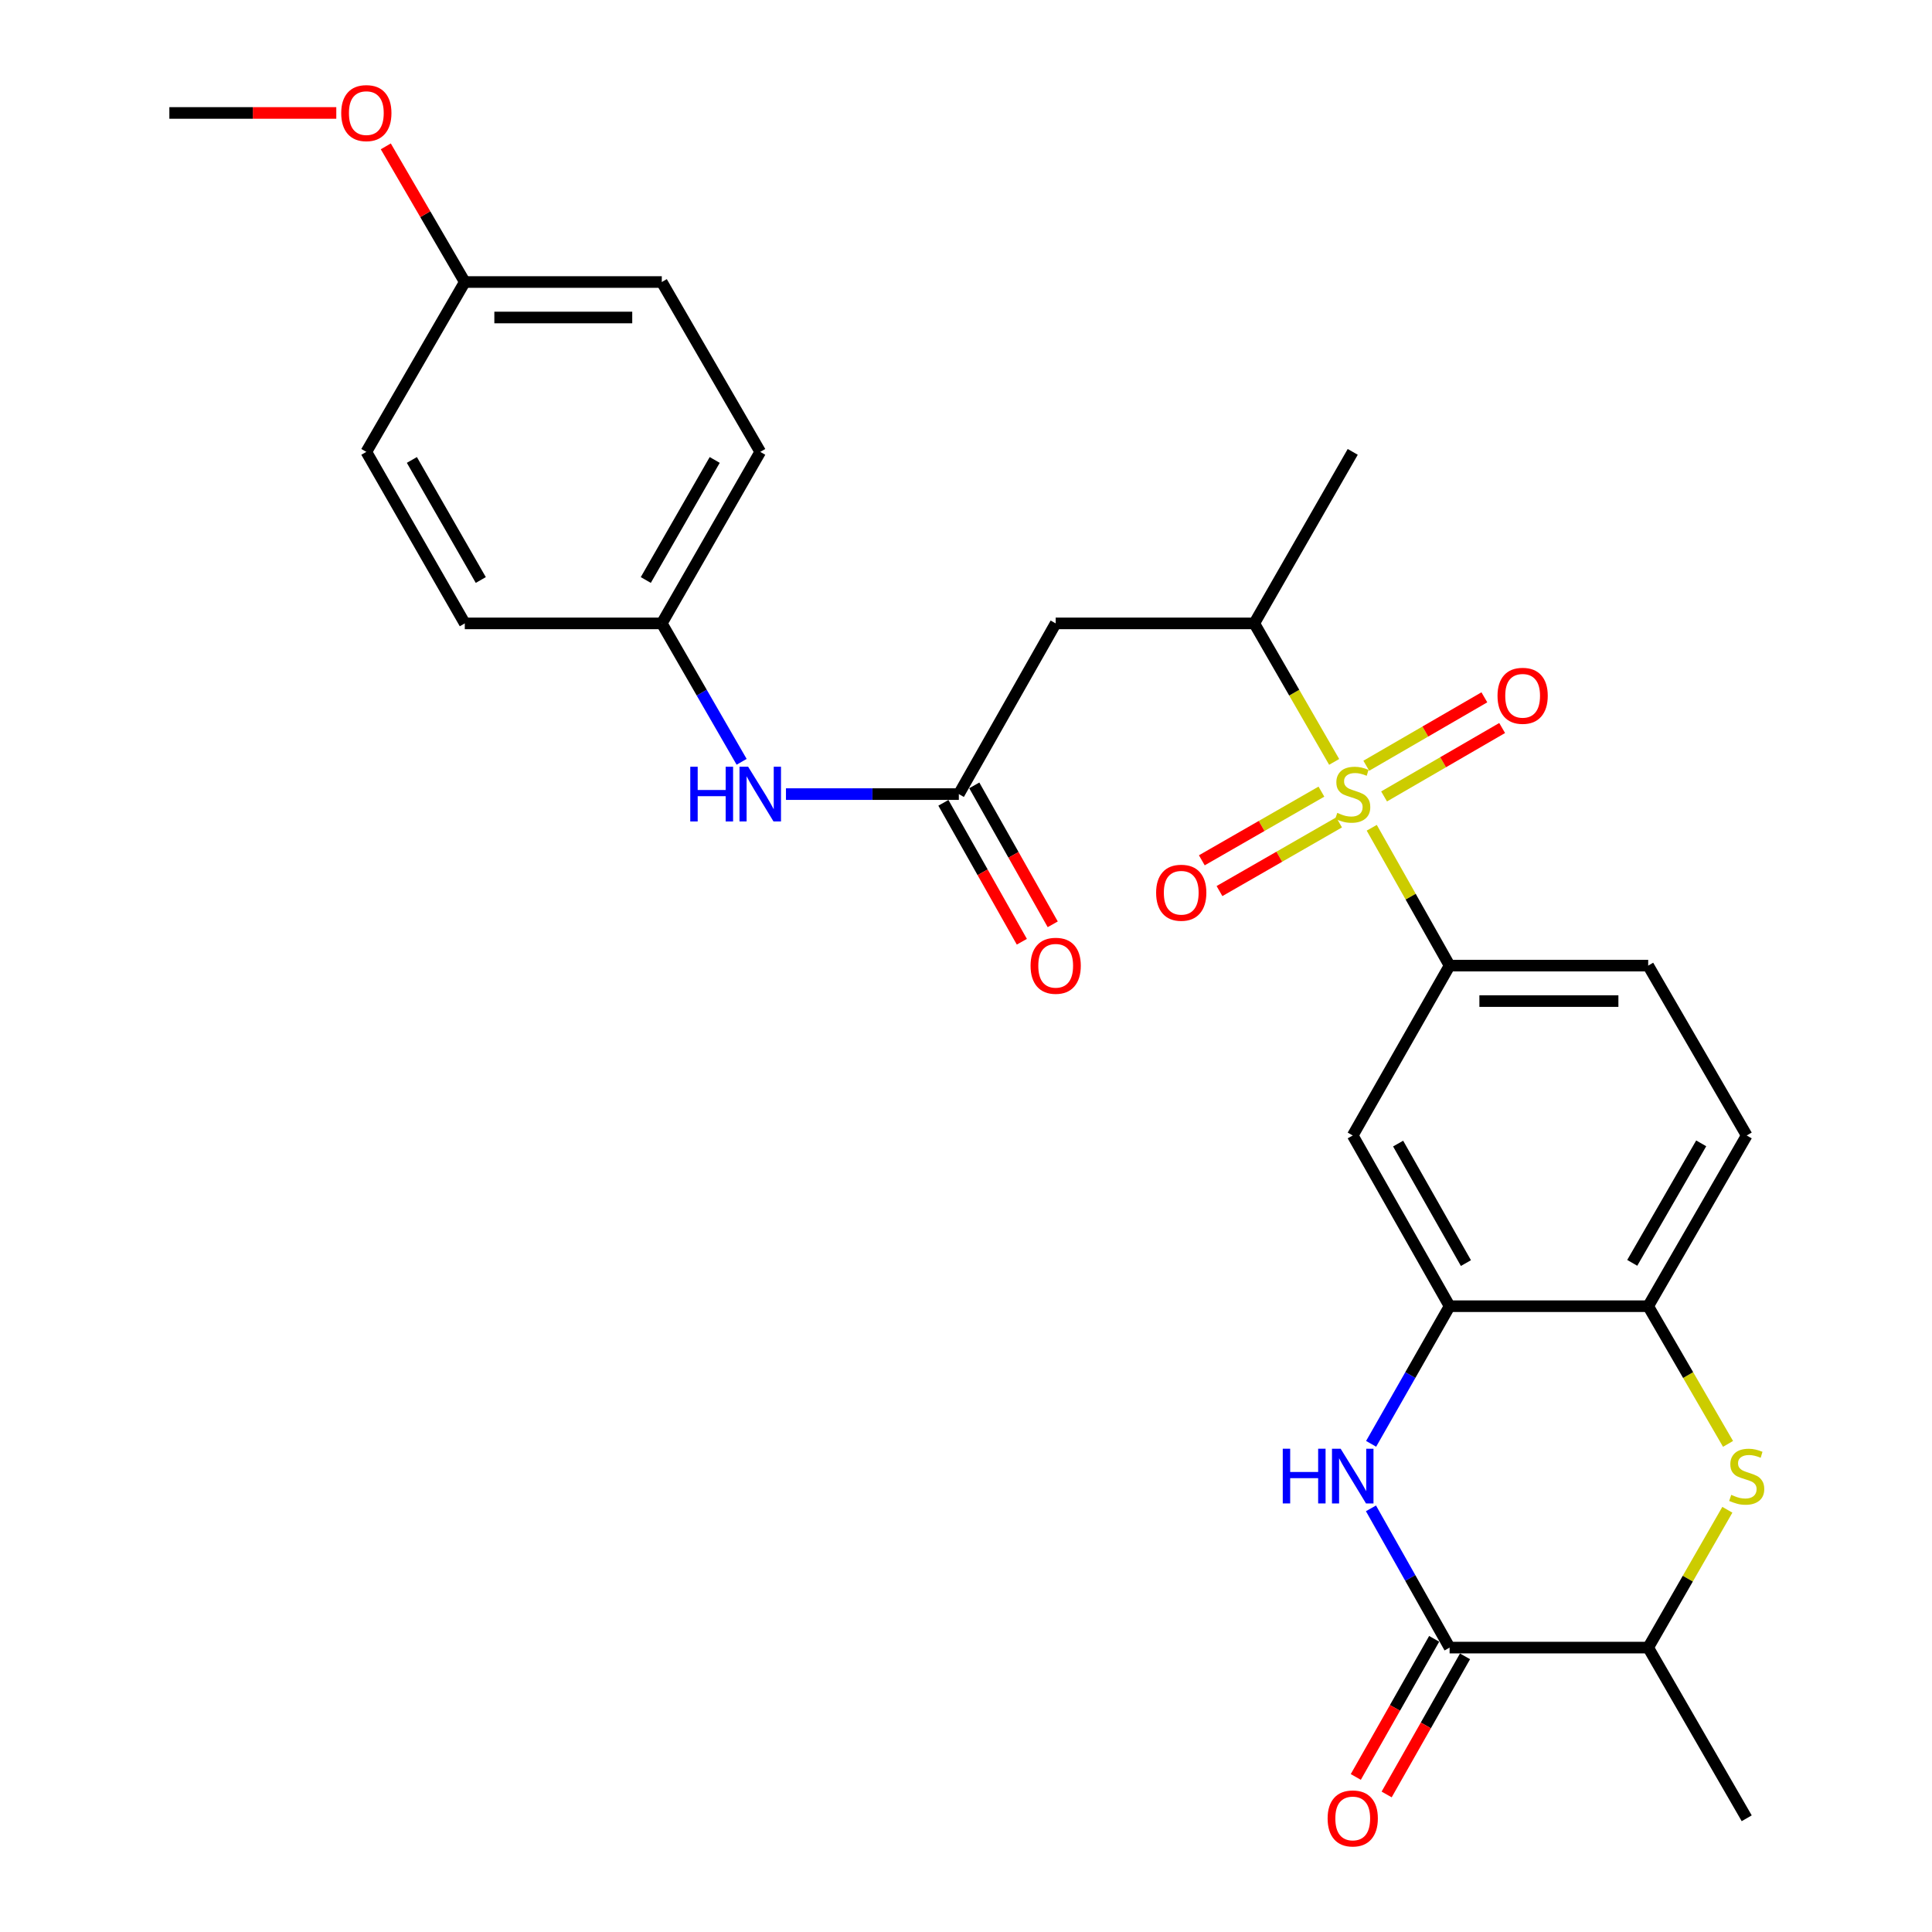 <?xml version='1.0' encoding='iso-8859-1'?>
<svg version='1.1' baseProfile='full'
              xmlns='http://www.w3.org/2000/svg'
                      xmlns:rdkit='http://www.rdkit.org/xml'
                      xmlns:xlink='http://www.w3.org/1999/xlink'
                  xml:space='preserve'
width='1000px' height='1000px' viewBox='0 0 1000 1000'>
<!-- END OF HEADER -->
<rect style='opacity:1.0;fill:#FFFFFF;stroke:none' width='1000' height='1000' x='0' y='0'> </rect>
<path class='bond-3' d='M 710.016,428.453 L 730.163,464.127' style='fill:none;fill-rule:evenodd;stroke:#CCCC00;stroke-width:6px;stroke-linecap:butt;stroke-linejoin:miter;stroke-opacity:1' />
<path class='bond-3' d='M 730.163,464.127 L 750.309,499.8' style='fill:none;fill-rule:evenodd;stroke:#000000;stroke-width:6px;stroke-linecap:butt;stroke-linejoin:miter;stroke-opacity:1' />
<path class='bond-5' d='M 690.558,394.355 L 669.885,358.511' style='fill:none;fill-rule:evenodd;stroke:#CCCC00;stroke-width:6px;stroke-linecap:butt;stroke-linejoin:miter;stroke-opacity:1' />
<path class='bond-5' d='M 669.885,358.511 L 649.211,322.667' style='fill:none;fill-rule:evenodd;stroke:#000000;stroke-width:6px;stroke-linecap:butt;stroke-linejoin:miter;stroke-opacity:1' />
<path class='bond-11' d='M 683.963,409.747 L 653.011,427.52' style='fill:none;fill-rule:evenodd;stroke:#CCCC00;stroke-width:6px;stroke-linecap:butt;stroke-linejoin:miter;stroke-opacity:1' />
<path class='bond-11' d='M 653.011,427.52 L 622.06,445.294' style='fill:none;fill-rule:evenodd;stroke:#FF0000;stroke-width:6px;stroke-linecap:butt;stroke-linejoin:miter;stroke-opacity:1' />
<path class='bond-11' d='M 693.106,425.669 L 662.154,443.443' style='fill:none;fill-rule:evenodd;stroke:#CCCC00;stroke-width:6px;stroke-linecap:butt;stroke-linejoin:miter;stroke-opacity:1' />
<path class='bond-11' d='M 662.154,443.443 L 631.203,461.216' style='fill:none;fill-rule:evenodd;stroke:#FF0000;stroke-width:6px;stroke-linecap:butt;stroke-linejoin:miter;stroke-opacity:1' />
<path class='bond-12' d='M 716.397,412.233 L 746.954,394.525' style='fill:none;fill-rule:evenodd;stroke:#CCCC00;stroke-width:6px;stroke-linecap:butt;stroke-linejoin:miter;stroke-opacity:1' />
<path class='bond-12' d='M 746.954,394.525 L 777.51,376.817' style='fill:none;fill-rule:evenodd;stroke:#FF0000;stroke-width:6px;stroke-linecap:butt;stroke-linejoin:miter;stroke-opacity:1' />
<path class='bond-12' d='M 707.191,396.347 L 737.748,378.639' style='fill:none;fill-rule:evenodd;stroke:#CCCC00;stroke-width:6px;stroke-linecap:butt;stroke-linejoin:miter;stroke-opacity:1' />
<path class='bond-12' d='M 737.748,378.639 L 768.304,360.931' style='fill:none;fill-rule:evenodd;stroke:#FF0000;stroke-width:6px;stroke-linecap:butt;stroke-linejoin:miter;stroke-opacity:1' />
<path class='bond-0' d='M 709.69,747.325 L 729.999,711.706' style='fill:none;fill-rule:evenodd;stroke:#0000FF;stroke-width:6px;stroke-linecap:butt;stroke-linejoin:miter;stroke-opacity:1' />
<path class='bond-0' d='M 729.999,711.706 L 750.309,676.087' style='fill:none;fill-rule:evenodd;stroke:#000000;stroke-width:6px;stroke-linecap:butt;stroke-linejoin:miter;stroke-opacity:1' />
<path class='bond-1' d='M 709.61,780.724 L 729.959,816.758' style='fill:none;fill-rule:evenodd;stroke:#0000FF;stroke-width:6px;stroke-linecap:butt;stroke-linejoin:miter;stroke-opacity:1' />
<path class='bond-1' d='M 729.959,816.758 L 750.309,852.791' style='fill:none;fill-rule:evenodd;stroke:#000000;stroke-width:6px;stroke-linecap:butt;stroke-linejoin:miter;stroke-opacity:1' />
<path class='bond-14' d='M 742.325,848.26 L 722.041,884.004' style='fill:none;fill-rule:evenodd;stroke:#000000;stroke-width:6px;stroke-linecap:butt;stroke-linejoin:miter;stroke-opacity:1' />
<path class='bond-14' d='M 722.041,884.004 L 701.756,919.748' style='fill:none;fill-rule:evenodd;stroke:#FF0000;stroke-width:6px;stroke-linecap:butt;stroke-linejoin:miter;stroke-opacity:1' />
<path class='bond-14' d='M 758.294,857.322 L 738.009,893.066' style='fill:none;fill-rule:evenodd;stroke:#000000;stroke-width:6px;stroke-linecap:butt;stroke-linejoin:miter;stroke-opacity:1' />
<path class='bond-14' d='M 738.009,893.066 L 717.725,928.81' style='fill:none;fill-rule:evenodd;stroke:#FF0000;stroke-width:6px;stroke-linecap:butt;stroke-linejoin:miter;stroke-opacity:1' />
<path class='bond-29' d='M 750.309,852.791 L 853.1,852.791' style='fill:none;fill-rule:evenodd;stroke:#000000;stroke-width:6px;stroke-linecap:butt;stroke-linejoin:miter;stroke-opacity:1' />
<path class='bond-2' d='M 894.431,747.354 L 873.765,711.72' style='fill:none;fill-rule:evenodd;stroke:#CCCC00;stroke-width:6px;stroke-linecap:butt;stroke-linejoin:miter;stroke-opacity:1' />
<path class='bond-2' d='M 873.765,711.72 L 853.1,676.087' style='fill:none;fill-rule:evenodd;stroke:#000000;stroke-width:6px;stroke-linecap:butt;stroke-linejoin:miter;stroke-opacity:1' />
<path class='bond-10' d='M 894.076,781.455 L 873.588,817.123' style='fill:none;fill-rule:evenodd;stroke:#CCCC00;stroke-width:6px;stroke-linecap:butt;stroke-linejoin:miter;stroke-opacity:1' />
<path class='bond-10' d='M 873.588,817.123 L 853.1,852.791' style='fill:none;fill-rule:evenodd;stroke:#000000;stroke-width:6px;stroke-linecap:butt;stroke-linejoin:miter;stroke-opacity:1' />
<path class='bond-7' d='M 750.309,499.8 L 700.173,587.719' style='fill:none;fill-rule:evenodd;stroke:#000000;stroke-width:6px;stroke-linecap:butt;stroke-linejoin:miter;stroke-opacity:1' />
<path class='bond-15' d='M 750.309,499.8 L 853.1,499.8' style='fill:none;fill-rule:evenodd;stroke:#000000;stroke-width:6px;stroke-linecap:butt;stroke-linejoin:miter;stroke-opacity:1' />
<path class='bond-15' d='M 765.728,518.161 L 837.682,518.161' style='fill:none;fill-rule:evenodd;stroke:#000000;stroke-width:6px;stroke-linecap:butt;stroke-linejoin:miter;stroke-opacity:1' />
<path class='bond-4' d='M 750.309,676.087 L 700.173,587.719' style='fill:none;fill-rule:evenodd;stroke:#000000;stroke-width:6px;stroke-linecap:butt;stroke-linejoin:miter;stroke-opacity:1' />
<path class='bond-4' d='M 758.759,653.771 L 723.663,591.914' style='fill:none;fill-rule:evenodd;stroke:#000000;stroke-width:6px;stroke-linecap:butt;stroke-linejoin:miter;stroke-opacity:1' />
<path class='bond-28' d='M 750.309,676.087 L 853.1,676.087' style='fill:none;fill-rule:evenodd;stroke:#000000;stroke-width:6px;stroke-linecap:butt;stroke-linejoin:miter;stroke-opacity:1' />
<path class='bond-6' d='M 649.211,322.667 L 546.42,322.667' style='fill:none;fill-rule:evenodd;stroke:#000000;stroke-width:6px;stroke-linecap:butt;stroke-linejoin:miter;stroke-opacity:1' />
<path class='bond-25' d='M 649.211,322.667 L 700.173,233.892' style='fill:none;fill-rule:evenodd;stroke:#000000;stroke-width:6px;stroke-linecap:butt;stroke-linejoin:miter;stroke-opacity:1' />
<path class='bond-9' d='M 546.42,322.667 L 496.294,411.025' style='fill:none;fill-rule:evenodd;stroke:#000000;stroke-width:6px;stroke-linecap:butt;stroke-linejoin:miter;stroke-opacity:1' />
<path class='bond-8' d='M 853.1,676.087 L 904.093,587.719' style='fill:none;fill-rule:evenodd;stroke:#000000;stroke-width:6px;stroke-linecap:butt;stroke-linejoin:miter;stroke-opacity:1' />
<path class='bond-8' d='M 844.846,653.654 L 880.541,591.797' style='fill:none;fill-rule:evenodd;stroke:#000000;stroke-width:6px;stroke-linecap:butt;stroke-linejoin:miter;stroke-opacity:1' />
<path class='bond-13' d='M 496.294,411.025 L 451.554,411.025' style='fill:none;fill-rule:evenodd;stroke:#000000;stroke-width:6px;stroke-linecap:butt;stroke-linejoin:miter;stroke-opacity:1' />
<path class='bond-13' d='M 451.554,411.025 L 406.813,411.025' style='fill:none;fill-rule:evenodd;stroke:#0000FF;stroke-width:6px;stroke-linecap:butt;stroke-linejoin:miter;stroke-opacity:1' />
<path class='bond-16' d='M 488.3,415.538 L 508.601,451.492' style='fill:none;fill-rule:evenodd;stroke:#000000;stroke-width:6px;stroke-linecap:butt;stroke-linejoin:miter;stroke-opacity:1' />
<path class='bond-16' d='M 508.601,451.492 L 528.901,487.445' style='fill:none;fill-rule:evenodd;stroke:#FF0000;stroke-width:6px;stroke-linecap:butt;stroke-linejoin:miter;stroke-opacity:1' />
<path class='bond-16' d='M 504.289,406.511 L 524.589,442.464' style='fill:none;fill-rule:evenodd;stroke:#000000;stroke-width:6px;stroke-linecap:butt;stroke-linejoin:miter;stroke-opacity:1' />
<path class='bond-16' d='M 524.589,442.464 L 544.89,478.418' style='fill:none;fill-rule:evenodd;stroke:#FF0000;stroke-width:6px;stroke-linecap:butt;stroke-linejoin:miter;stroke-opacity:1' />
<path class='bond-26' d='M 853.1,852.791 L 904.093,941.138' style='fill:none;fill-rule:evenodd;stroke:#000000;stroke-width:6px;stroke-linecap:butt;stroke-linejoin:miter;stroke-opacity:1' />
<path class='bond-18' d='M 383.865,394.315 L 363.203,358.491' style='fill:none;fill-rule:evenodd;stroke:#0000FF;stroke-width:6px;stroke-linecap:butt;stroke-linejoin:miter;stroke-opacity:1' />
<path class='bond-18' d='M 363.203,358.491 L 342.541,322.667' style='fill:none;fill-rule:evenodd;stroke:#000000;stroke-width:6px;stroke-linecap:butt;stroke-linejoin:miter;stroke-opacity:1' />
<path class='bond-17' d='M 853.1,499.8 L 904.093,587.719' style='fill:none;fill-rule:evenodd;stroke:#000000;stroke-width:6px;stroke-linecap:butt;stroke-linejoin:miter;stroke-opacity:1' />
<path class='bond-20' d='M 342.541,322.667 L 240.576,322.667' style='fill:none;fill-rule:evenodd;stroke:#000000;stroke-width:6px;stroke-linecap:butt;stroke-linejoin:miter;stroke-opacity:1' />
<path class='bond-21' d='M 342.541,322.667 L 393.503,233.892' style='fill:none;fill-rule:evenodd;stroke:#000000;stroke-width:6px;stroke-linecap:butt;stroke-linejoin:miter;stroke-opacity:1' />
<path class='bond-21' d='M 334.262,300.21 L 369.935,238.067' style='fill:none;fill-rule:evenodd;stroke:#000000;stroke-width:6px;stroke-linecap:butt;stroke-linejoin:miter;stroke-opacity:1' />
<path class='bond-19' d='M 240.576,145.973 L 342.541,145.973' style='fill:none;fill-rule:evenodd;stroke:#000000;stroke-width:6px;stroke-linecap:butt;stroke-linejoin:miter;stroke-opacity:1' />
<path class='bond-19' d='M 255.871,164.334 L 327.246,164.334' style='fill:none;fill-rule:evenodd;stroke:#000000;stroke-width:6px;stroke-linecap:butt;stroke-linejoin:miter;stroke-opacity:1' />
<path class='bond-24' d='M 240.576,145.973 L 220.13,110.863' style='fill:none;fill-rule:evenodd;stroke:#000000;stroke-width:6px;stroke-linecap:butt;stroke-linejoin:miter;stroke-opacity:1' />
<path class='bond-24' d='M 220.13,110.863 L 199.684,75.754' style='fill:none;fill-rule:evenodd;stroke:#FF0000;stroke-width:6px;stroke-linecap:butt;stroke-linejoin:miter;stroke-opacity:1' />
<path class='bond-30' d='M 240.576,145.973 L 189.614,233.892' style='fill:none;fill-rule:evenodd;stroke:#000000;stroke-width:6px;stroke-linecap:butt;stroke-linejoin:miter;stroke-opacity:1' />
<path class='bond-23' d='M 240.576,322.667 L 189.614,233.892' style='fill:none;fill-rule:evenodd;stroke:#000000;stroke-width:6px;stroke-linecap:butt;stroke-linejoin:miter;stroke-opacity:1' />
<path class='bond-23' d='M 248.856,300.21 L 213.182,238.067' style='fill:none;fill-rule:evenodd;stroke:#000000;stroke-width:6px;stroke-linecap:butt;stroke-linejoin:miter;stroke-opacity:1' />
<path class='bond-22' d='M 393.503,233.892 L 342.541,145.973' style='fill:none;fill-rule:evenodd;stroke:#000000;stroke-width:6px;stroke-linecap:butt;stroke-linejoin:miter;stroke-opacity:1' />
<path class='bond-27' d='M 174.065,58.462 L 130.862,58.462' style='fill:none;fill-rule:evenodd;stroke:#FF0000;stroke-width:6px;stroke-linecap:butt;stroke-linejoin:miter;stroke-opacity:1' />
<path class='bond-27' d='M 130.862,58.462 L 87.659,58.462' style='fill:none;fill-rule:evenodd;stroke:#000000;stroke-width:6px;stroke-linecap:butt;stroke-linejoin:miter;stroke-opacity:1' />
<path  class='atom-0' d='M 692.173 420.745
Q 692.493 420.865, 693.813 421.425
Q 695.133 421.985, 696.573 422.345
Q 698.053 422.665, 699.493 422.665
Q 702.173 422.665, 703.733 421.385
Q 705.293 420.065, 705.293 417.785
Q 705.293 416.225, 704.493 415.265
Q 703.733 414.305, 702.533 413.785
Q 701.333 413.265, 699.333 412.665
Q 696.813 411.905, 695.293 411.185
Q 693.813 410.465, 692.733 408.945
Q 691.693 407.425, 691.693 404.865
Q 691.693 401.305, 694.093 399.105
Q 696.533 396.905, 701.333 396.905
Q 704.613 396.905, 708.333 398.465
L 707.413 401.545
Q 704.013 400.145, 701.453 400.145
Q 698.693 400.145, 697.173 401.305
Q 695.653 402.425, 695.693 404.385
Q 695.693 405.905, 696.453 406.825
Q 697.253 407.745, 698.373 408.265
Q 699.533 408.785, 701.453 409.385
Q 704.013 410.185, 705.533 410.985
Q 707.053 411.785, 708.133 413.425
Q 709.253 415.025, 709.253 417.785
Q 709.253 421.705, 706.613 423.825
Q 704.013 425.905, 699.653 425.905
Q 697.133 425.905, 695.213 425.345
Q 693.333 424.825, 691.093 423.905
L 692.173 420.745
' fill='#CCCC00'/>
<path  class='atom-1' d='M 663.953 749.855
L 667.793 749.855
L 667.793 761.895
L 682.273 761.895
L 682.273 749.855
L 686.113 749.855
L 686.113 778.175
L 682.273 778.175
L 682.273 765.095
L 667.793 765.095
L 667.793 778.175
L 663.953 778.175
L 663.953 749.855
' fill='#0000FF'/>
<path  class='atom-1' d='M 693.913 749.855
L 703.193 764.855
Q 704.113 766.335, 705.593 769.015
Q 707.073 771.695, 707.153 771.855
L 707.153 749.855
L 710.913 749.855
L 710.913 778.175
L 707.033 778.175
L 697.073 761.775
Q 695.913 759.855, 694.673 757.655
Q 693.473 755.455, 693.113 754.775
L 693.113 778.175
L 689.433 778.175
L 689.433 749.855
L 693.913 749.855
' fill='#0000FF'/>
<path  class='atom-3' d='M 896.093 773.735
Q 896.413 773.855, 897.733 774.415
Q 899.053 774.975, 900.493 775.335
Q 901.973 775.655, 903.413 775.655
Q 906.093 775.655, 907.653 774.375
Q 909.213 773.055, 909.213 770.775
Q 909.213 769.215, 908.413 768.255
Q 907.653 767.295, 906.453 766.775
Q 905.253 766.255, 903.253 765.655
Q 900.733 764.895, 899.213 764.175
Q 897.733 763.455, 896.653 761.935
Q 895.613 760.415, 895.613 757.855
Q 895.613 754.295, 898.013 752.095
Q 900.453 749.895, 905.253 749.895
Q 908.533 749.895, 912.253 751.455
L 911.333 754.535
Q 907.933 753.135, 905.373 753.135
Q 902.613 753.135, 901.093 754.295
Q 899.573 755.415, 899.613 757.375
Q 899.613 758.895, 900.373 759.815
Q 901.173 760.735, 902.293 761.255
Q 903.453 761.775, 905.373 762.375
Q 907.933 763.175, 909.453 763.975
Q 910.973 764.775, 912.053 766.415
Q 913.173 768.015, 913.173 770.775
Q 913.173 774.695, 910.533 776.815
Q 907.933 778.895, 903.573 778.895
Q 901.053 778.895, 899.133 778.335
Q 897.253 777.815, 895.013 776.895
L 896.093 773.735
' fill='#CCCC00'/>
<path  class='atom-12' d='M 598.408 462.077
Q 598.408 455.277, 601.768 451.477
Q 605.128 447.677, 611.408 447.677
Q 617.688 447.677, 621.048 451.477
Q 624.408 455.277, 624.408 462.077
Q 624.408 468.957, 621.008 472.877
Q 617.608 476.757, 611.408 476.757
Q 605.168 476.757, 601.768 472.877
Q 598.408 468.997, 598.408 462.077
M 611.408 473.557
Q 615.728 473.557, 618.048 470.677
Q 620.408 467.757, 620.408 462.077
Q 620.408 456.517, 618.048 453.717
Q 615.728 450.877, 611.408 450.877
Q 607.088 450.877, 604.728 453.677
Q 602.408 456.477, 602.408 462.077
Q 602.408 467.797, 604.728 470.677
Q 607.088 473.557, 611.408 473.557
' fill='#FF0000'/>
<path  class='atom-13' d='M 775.112 360.142
Q 775.112 353.342, 778.472 349.542
Q 781.832 345.742, 788.112 345.742
Q 794.392 345.742, 797.752 349.542
Q 801.112 353.342, 801.112 360.142
Q 801.112 367.022, 797.712 370.942
Q 794.312 374.822, 788.112 374.822
Q 781.872 374.822, 778.472 370.942
Q 775.112 367.062, 775.112 360.142
M 788.112 371.622
Q 792.432 371.622, 794.752 368.742
Q 797.112 365.822, 797.112 360.142
Q 797.112 354.582, 794.752 351.782
Q 792.432 348.942, 788.112 348.942
Q 783.792 348.942, 781.432 351.742
Q 779.112 354.542, 779.112 360.142
Q 779.112 365.862, 781.432 368.742
Q 783.792 371.622, 788.112 371.622
' fill='#FF0000'/>
<path  class='atom-14' d='M 357.283 396.865
L 361.123 396.865
L 361.123 408.905
L 375.603 408.905
L 375.603 396.865
L 379.443 396.865
L 379.443 425.185
L 375.603 425.185
L 375.603 412.105
L 361.123 412.105
L 361.123 425.185
L 357.283 425.185
L 357.283 396.865
' fill='#0000FF'/>
<path  class='atom-14' d='M 387.243 396.865
L 396.523 411.865
Q 397.443 413.345, 398.923 416.025
Q 400.403 418.705, 400.483 418.865
L 400.483 396.865
L 404.243 396.865
L 404.243 425.185
L 400.363 425.185
L 390.403 408.785
Q 389.243 406.865, 388.003 404.665
Q 386.803 402.465, 386.443 401.785
L 386.443 425.185
L 382.763 425.185
L 382.763 396.865
L 387.243 396.865
' fill='#0000FF'/>
<path  class='atom-15' d='M 687.173 941.218
Q 687.173 934.418, 690.533 930.618
Q 693.893 926.818, 700.173 926.818
Q 706.453 926.818, 709.813 930.618
Q 713.173 934.418, 713.173 941.218
Q 713.173 948.098, 709.773 952.018
Q 706.373 955.898, 700.173 955.898
Q 693.933 955.898, 690.533 952.018
Q 687.173 948.138, 687.173 941.218
M 700.173 952.698
Q 704.493 952.698, 706.813 949.818
Q 709.173 946.898, 709.173 941.218
Q 709.173 935.658, 706.813 932.858
Q 704.493 930.018, 700.173 930.018
Q 695.853 930.018, 693.493 932.818
Q 691.173 935.618, 691.173 941.218
Q 691.173 946.938, 693.493 949.818
Q 695.853 952.698, 700.173 952.698
' fill='#FF0000'/>
<path  class='atom-17' d='M 533.42 499.88
Q 533.42 493.08, 536.78 489.28
Q 540.14 485.48, 546.42 485.48
Q 552.7 485.48, 556.06 489.28
Q 559.42 493.08, 559.42 499.88
Q 559.42 506.76, 556.02 510.68
Q 552.62 514.56, 546.42 514.56
Q 540.18 514.56, 536.78 510.68
Q 533.42 506.8, 533.42 499.88
M 546.42 511.36
Q 550.74 511.36, 553.06 508.48
Q 555.42 505.56, 555.42 499.88
Q 555.42 494.32, 553.06 491.52
Q 550.74 488.68, 546.42 488.68
Q 542.1 488.68, 539.74 491.48
Q 537.42 494.28, 537.42 499.88
Q 537.42 505.6, 539.74 508.48
Q 542.1 511.36, 546.42 511.36
' fill='#FF0000'/>
<path  class='atom-25' d='M 176.614 58.542
Q 176.614 51.742, 179.974 47.942
Q 183.334 44.142, 189.614 44.142
Q 195.894 44.142, 199.254 47.942
Q 202.614 51.742, 202.614 58.542
Q 202.614 65.422, 199.214 69.342
Q 195.814 73.222, 189.614 73.222
Q 183.374 73.222, 179.974 69.342
Q 176.614 65.462, 176.614 58.542
M 189.614 70.022
Q 193.934 70.022, 196.254 67.142
Q 198.614 64.222, 198.614 58.542
Q 198.614 52.982, 196.254 50.182
Q 193.934 47.342, 189.614 47.342
Q 185.294 47.342, 182.934 50.142
Q 180.614 52.942, 180.614 58.542
Q 180.614 64.262, 182.934 67.142
Q 185.294 70.022, 189.614 70.022
' fill='#FF0000'/>
</svg>
